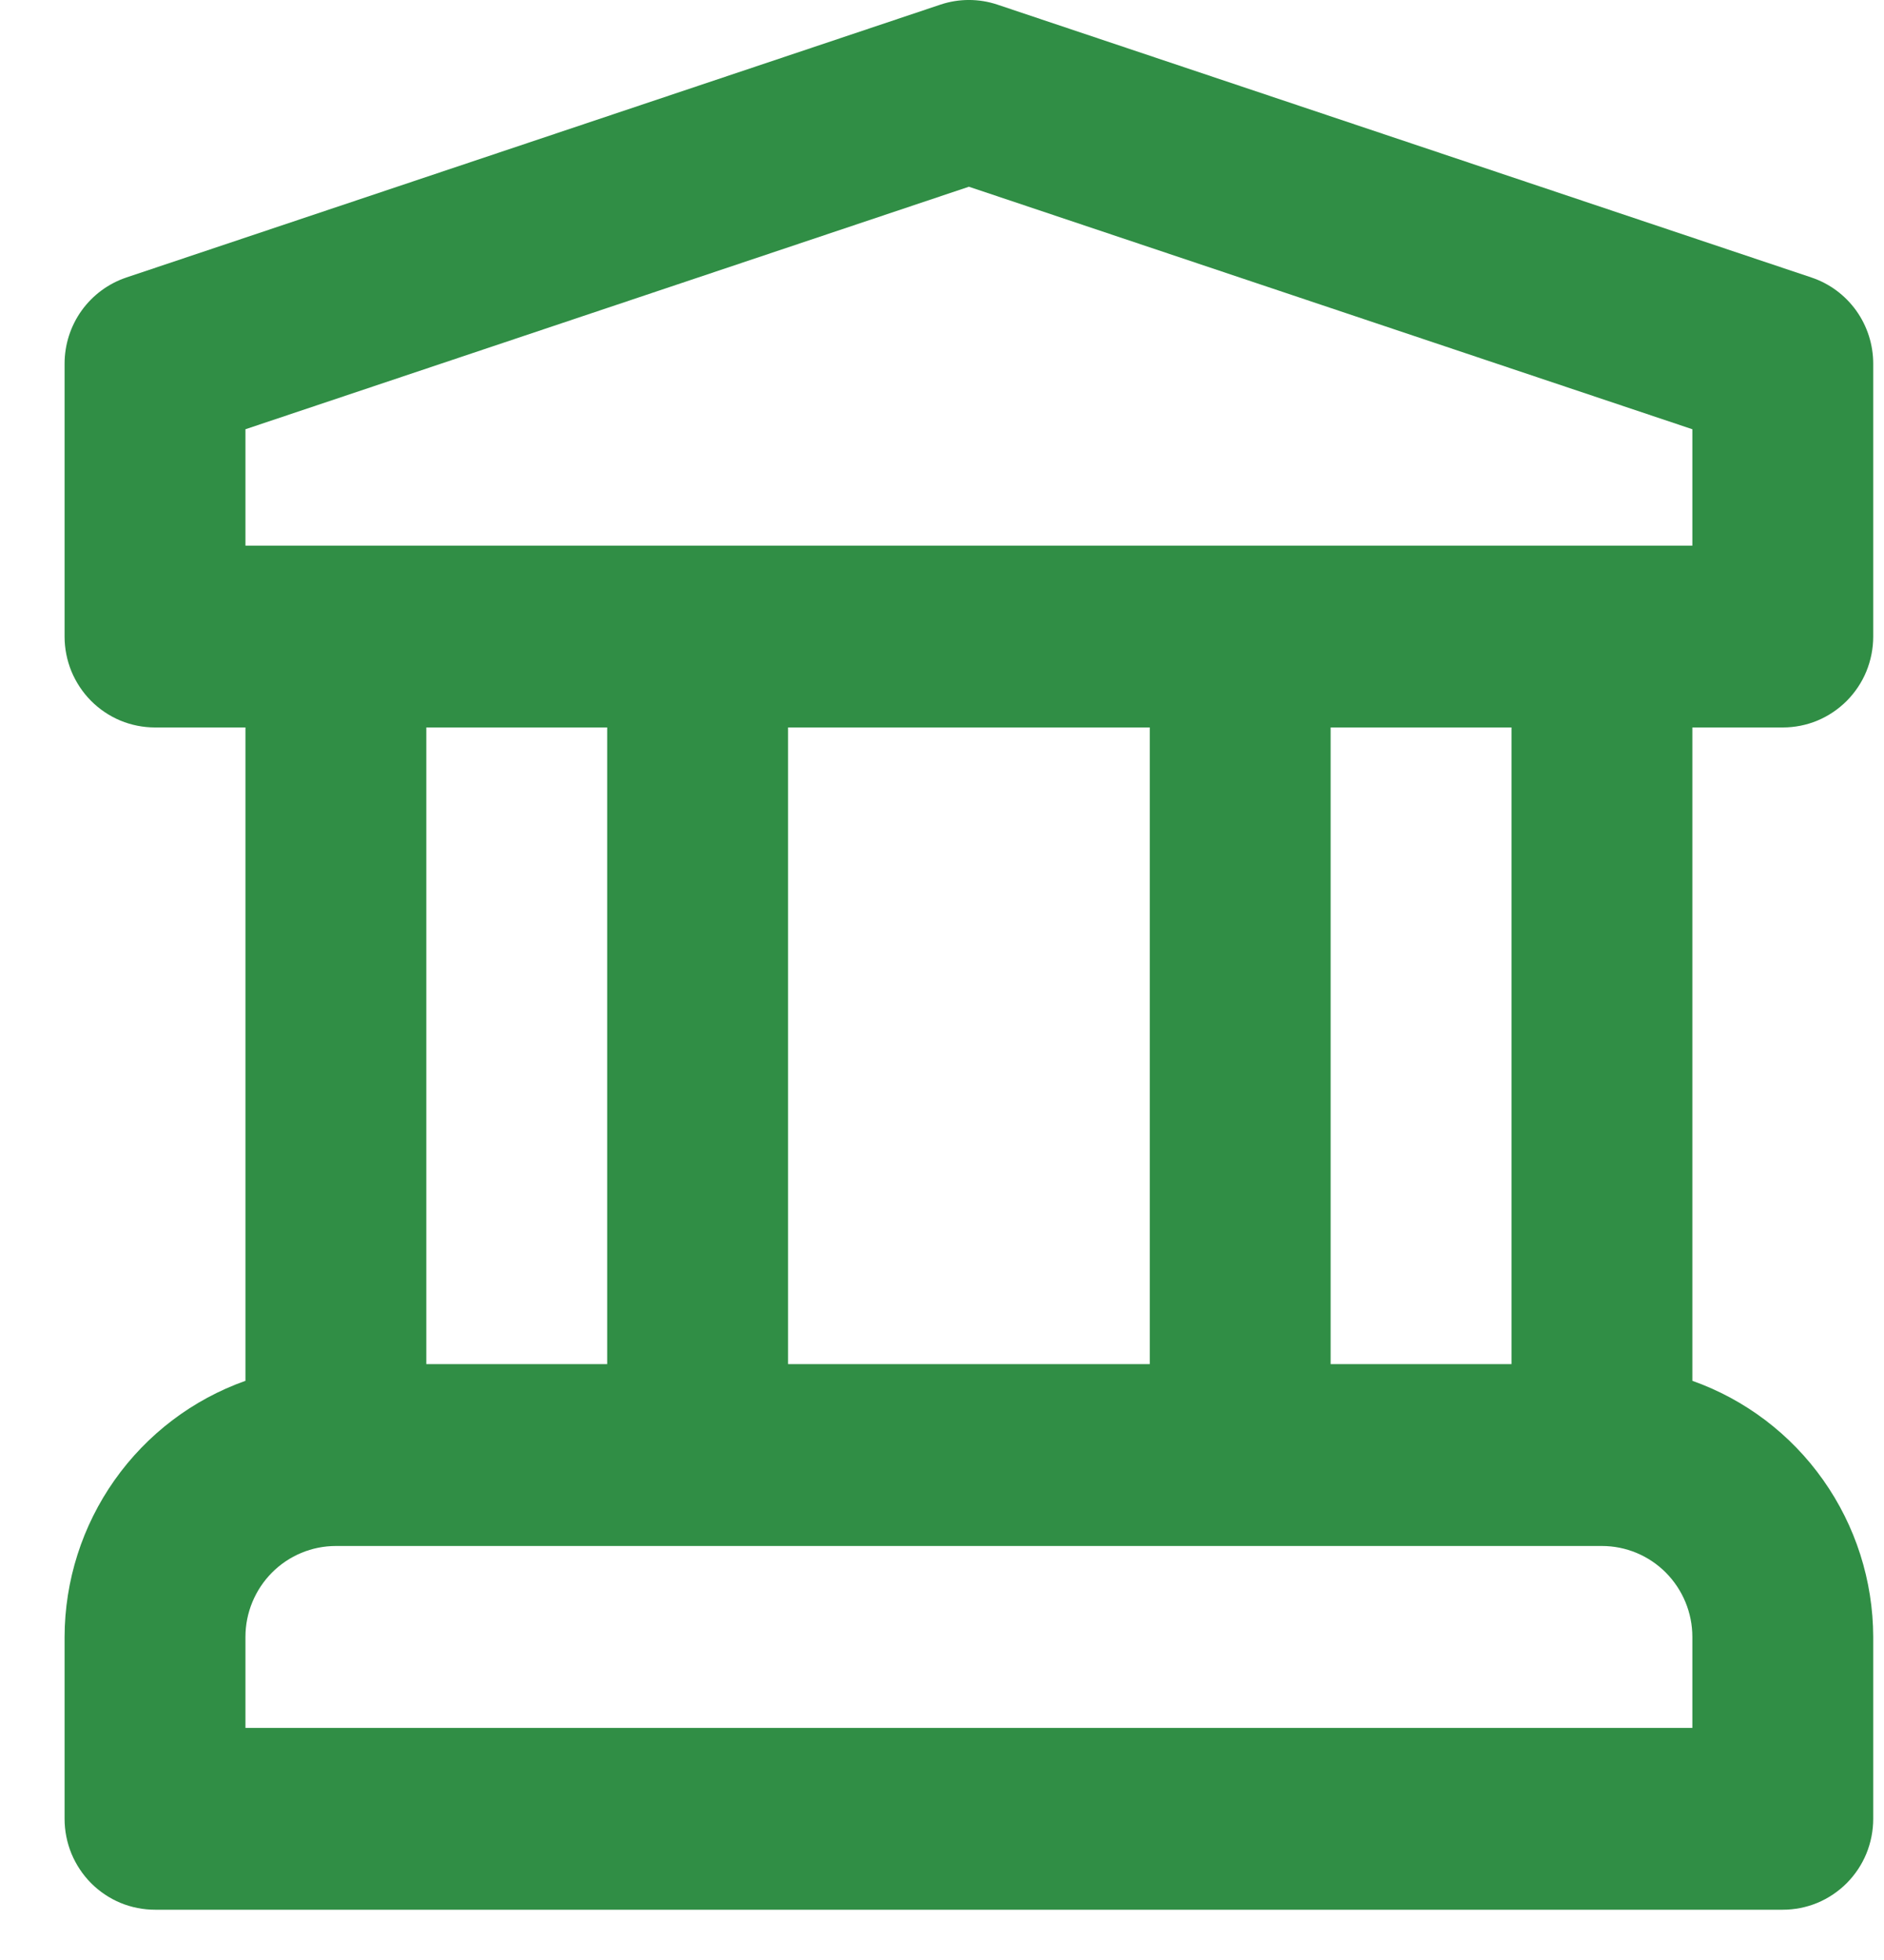 <svg width="25" height="26" viewBox="0 0 25 26" fill="none" xmlns="http://www.w3.org/2000/svg">
<path d="M23.657 9.65C23.815 9.65 23.971 9.619 24.116 9.559C24.262 9.498 24.394 9.409 24.506 9.297C24.617 9.185 24.706 9.052 24.766 8.906C24.826 8.759 24.857 8.602 24.857 8.444V4.825C24.857 4.572 24.778 4.325 24.631 4.12C24.483 3.914 24.276 3.761 24.037 3.681L13.237 0.062C12.99 -0.021 12.724 -0.021 12.477 0.062L1.677 3.681C1.439 3.761 1.231 3.914 1.083 4.12C0.936 4.325 0.857 4.572 0.857 4.825V8.444C0.857 8.602 0.888 8.759 0.948 8.906C1.009 9.052 1.097 9.185 1.208 9.297C1.32 9.409 1.452 9.498 1.598 9.559C1.743 9.619 1.9 9.65 2.057 9.65H3.257V18.317C2.557 18.565 1.951 19.025 1.521 19.633C1.091 20.241 0.859 20.968 0.857 21.714V24.127C0.857 24.285 0.888 24.442 0.948 24.589C1.009 24.735 1.097 24.868 1.208 24.98C1.32 25.092 1.452 25.181 1.598 25.242C1.743 25.302 1.9 25.333 2.057 25.333H23.657C23.815 25.333 23.971 25.302 24.116 25.242C24.262 25.181 24.394 25.092 24.506 24.98C24.617 24.868 24.706 24.735 24.766 24.589C24.826 24.442 24.857 24.285 24.857 24.127V21.714C24.855 20.968 24.623 20.241 24.193 19.633C23.764 19.025 23.157 18.565 22.457 18.317V9.65H23.657ZM22.457 22.921H3.257V21.714C3.257 21.394 3.384 21.088 3.609 20.861C3.834 20.635 4.139 20.508 4.457 20.508H21.257C21.575 20.508 21.88 20.635 22.105 20.861C22.33 21.088 22.457 21.394 22.457 21.714V22.921ZM5.657 18.095V9.65H8.057V18.095H5.657ZM10.457 18.095V9.65H15.257V18.095H10.457ZM17.657 18.095V9.65H20.057V18.095H17.657ZM3.257 7.238V5.694L12.857 2.477L22.457 5.694V7.238H3.257Z" fill="#308E45"/>
</svg>
